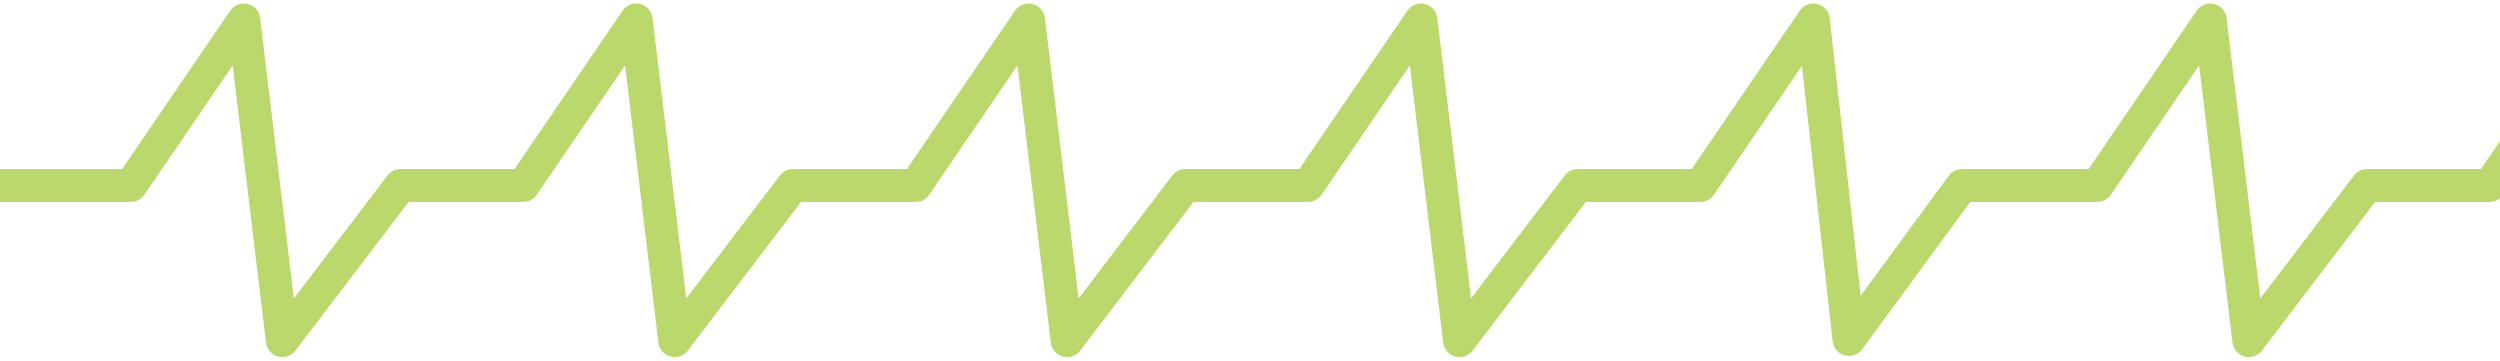 <?xml version="1.0" encoding="UTF-8"?>
<svg id="a" data-name="Layer 1" xmlns="http://www.w3.org/2000/svg" viewBox="0 0 6868.28 990.63">
  <defs>
    <style>
      .b {
        fill: #bbd86d;
        stroke-width: 0px;
      }
    </style>
  </defs>
  <path class="b" d="M9412.25,980.97c-3.95,0-7.93-.52-11.86-1.59-17.75-4.83-30.8-19.94-33-38.21l-91.58-761.52-242.64,355.35c-8.42,12.33-22.39,19.71-37.32,19.71h-314.5l-311.18,408.46c-11.15,14.64-30.06,21.06-47.81,16.22-17.75-4.83-30.8-19.94-33-38.21l-91.58-761.52-242.64,355.35c-8.42,12.33-22.39,19.71-37.32,19.71h-314.5l-311.18,408.46c-11.15,14.63-30.06,21.05-47.81,16.22-17.75-4.83-30.8-19.94-33-38.21l-91.58-761.52-242.64,355.35c-8.42,12.33-22.39,19.71-37.32,19.71h-314.5l-311.18,408.46c-11.15,14.63-30.06,21.05-47.81,16.22-17.75-4.83-30.8-19.94-33-38.21l-91.57-761.52-242.64,355.35c-8.42,12.33-22.39,19.71-37.32,19.71h-348.78l-296.92,404.65c-11.01,15.01-30.1,21.74-48.1,16.93-17.99-4.81-31.19-20.15-33.25-38.66l-84.27-756.63-241.72,354.01c-8.42,12.33-22.39,19.71-37.32,19.71h-314.5l-311.18,408.46c-11.15,14.64-30.05,21.06-47.81,16.22-17.75-4.83-30.8-19.94-33-38.21l-91.58-761.52-242.64,355.35c-8.42,12.33-22.39,19.71-37.32,19.71h-314.5l-311.18,408.46c-11.15,14.64-30.06,21.06-47.81,16.22-17.75-4.83-30.8-19.94-33-38.21l-91.58-761.52-242.64,355.35c-8.42,12.33-22.39,19.71-37.32,19.71h-314.5l-311.18,408.46c-11.15,14.63-30.06,21.05-47.81,16.22-17.75-4.83-30.8-19.94-33-38.21l-91.58-761.52-242.64,355.35c-8.42,12.33-22.39,19.71-37.32,19.71h-314.5l-311.18,408.46c-11.15,14.63-30.06,21.05-47.81,16.22-17.75-4.83-30.8-19.94-33-38.21l-91.57-761.52-242.64,355.35c-8.42,12.33-22.39,19.71-37.32,19.71H0v-90.38h335.48L632.48,29.36c10.62-15.55,29.76-22.89,48.05-18.41,18.29,4.47,31.89,19.81,34.14,38.5l92.63,770.34,257.24-337.65c8.55-11.22,21.84-17.8,35.95-17.8h313.02L1710.51,29.36c10.61-15.55,29.74-22.89,48.05-18.41,18.29,4.47,31.89,19.81,34.14,38.5l92.63,770.34,257.24-337.65c8.55-11.22,21.84-17.8,35.95-17.8h313.02L2788.53,29.36c10.62-15.55,29.77-22.89,48.05-18.41,18.29,4.47,31.89,19.81,34.14,38.5l92.64,770.34,257.24-337.65c8.55-11.22,21.84-17.8,35.95-17.8h313.02L3866.56,29.36c10.61-15.54,29.75-22.89,48.05-18.41,18.29,4.47,31.89,19.81,34.14,38.5l92.64,770.34,257.24-337.65c8.55-11.22,21.84-17.8,35.94-17.8h313.02l297.01-434.97c10.65-15.61,29.89-22.93,48.24-18.37,18.34,4.57,31.9,20.06,33.99,38.85l84.94,762.66,241.94-329.72c8.51-11.6,22.04-18.45,36.43-18.45h347.8l297.01-434.97c10.62-15.55,29.76-22.89,48.05-18.41,18.29,4.47,31.89,19.81,34.14,38.5l92.63,770.34,257.24-337.65c8.55-11.22,21.84-17.8,35.95-17.8h313.02l297.01-434.97c10.61-15.55,29.74-22.89,48.05-18.41,18.29,4.47,31.89,19.81,34.14,38.5l92.63,770.34,257.24-337.65c8.55-11.22,21.84-17.8,35.95-17.8h313.02l297.01-434.97c10.62-15.55,29.76-22.89,48.05-18.41,18.29,4.47,31.89,19.81,34.14,38.5l92.64,770.34,257.24-337.65c8.55-11.22,21.84-17.8,35.95-17.8h313.02l297-434.97c10.62-15.55,29.76-22.89,48.05-18.41,18.29,4.47,31.89,19.81,34.14,38.5l92.64,770.34,257.24-337.65c8.55-11.22,21.84-17.8,35.94-17.8h313.02l297.01-434.97c10.66-15.61,29.91-22.93,48.24-18.37,18.34,4.57,31.9,20.06,33.99,38.85l84.94,762.66,241.94-329.72,72.86,53.47-310.46,423.1c-11.02,15.01-30.1,21.73-48.1,16.92-17.99-4.8-31.19-20.15-33.25-38.65l-84.27-756.63-241.73,354.01c-8.42,12.33-22.39,19.71-37.32,19.71h-314.5l-311.18,408.46c-8.68,11.4-22.07,17.81-35.95,17.81Z"/>
</svg>